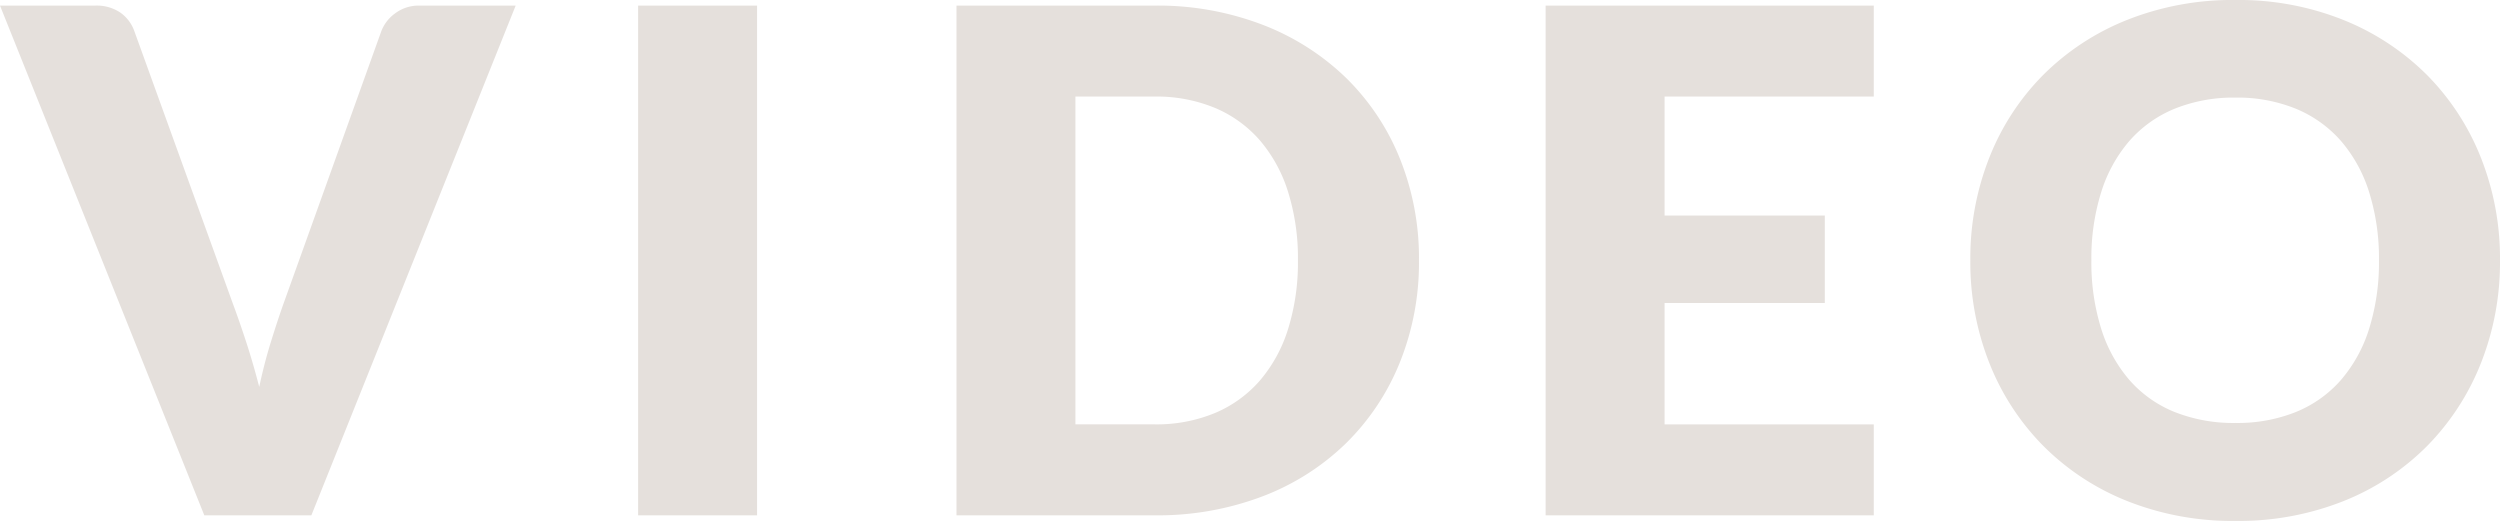 <svg xmlns="http://www.w3.org/2000/svg" width="357.3" height="74.45"><path data-name="Path 101912" d="M0 .8h13.6a6.049 6.049 0 0 1 3.6 1 5.479 5.479 0 0 1 2 2.65l14.1 39Q34.25 46 35.225 49t1.825 6.3q.7-3.3 1.625-6.3t1.825-5.55l14-39a5.63 5.63 0 0 1 1.95-2.525A5.616 5.616 0 0 1 60 .8h13.7L44.5 73.65H29.2zm108.2 72.85h-17V.8h17zm94.6-36.45a38.2 38.2 0 0 1-2.725 14.575 34.1 34.1 0 0 1-7.675 11.55 34.81 34.81 0 0 1-11.925 7.6A42.2 42.2 0 0 1 165 73.65h-28.3V.8H165a41.856 41.856 0 0 1 15.475 2.75 35.311 35.311 0 0 1 11.925 7.6 33.833 33.833 0 0 1 7.675 11.525A38.065 38.065 0 0 1 202.8 37.2zm-17.3 0a31.738 31.738 0 0 0-1.4-9.75 20.83 20.83 0 0 0-4.025-7.375 17.479 17.479 0 0 0-6.425-4.65A21.814 21.814 0 0 0 165 13.8h-11.3v46.85H165a21.814 21.814 0 0 0 8.65-1.625 17.479 17.479 0 0 0 6.425-4.65A20.83 20.83 0 0 0 184.1 47a31.916 31.916 0 0 0 1.4-9.8zM267.8.8v13h-29.9v17h22.9v12.5h-22.9v17.35h29.9v13h-46.9V.8zm89.5 36.4a39.152 39.152 0 0 1-2.725 14.7 35.43 35.43 0 0 1-7.675 11.825 35.2 35.2 0 0 1-11.925 7.875 40.553 40.553 0 0 1-15.475 2.85A40.743 40.743 0 0 1 304 71.6a35.411 35.411 0 0 1-11.975-7.875 35.238 35.238 0 0 1-7.7-11.825 39.152 39.152 0 0 1-2.725-14.7 39.152 39.152 0 0 1 2.725-14.7 34.967 34.967 0 0 1 7.7-11.8A35.6 35.6 0 0 1 304 2.85 40.743 40.743 0 0 1 319.5 0a40.242 40.242 0 0 1 15.475 2.875A35.693 35.693 0 0 1 346.9 10.75a35.156 35.156 0 0 1 7.675 11.8A39.017 39.017 0 0 1 357.3 37.2zm-17.3 0a31.5 31.5 0 0 0-1.4-9.725 20.6 20.6 0 0 0-4.025-7.325 17.358 17.358 0 0 0-6.425-4.6 22.113 22.113 0 0 0-8.65-1.6 22.437 22.437 0 0 0-8.725 1.6 17.314 17.314 0 0 0-6.45 4.6 20.6 20.6 0 0 0-4.025 7.325 31.5 31.5 0 0 0-1.4 9.725 31.676 31.676 0 0 0 1.4 9.775 20.6 20.6 0 0 0 4.025 7.325 17.072 17.072 0 0 0 6.45 4.575 22.751 22.751 0 0 0 8.725 1.575 22.422 22.422 0 0 0 8.65-1.575 17.113 17.113 0 0 0 6.425-4.575 20.6 20.6 0 0 0 4.025-7.325A31.676 31.676 0 0 0 340 37.2z" fill="#e5e0dc"/></svg>